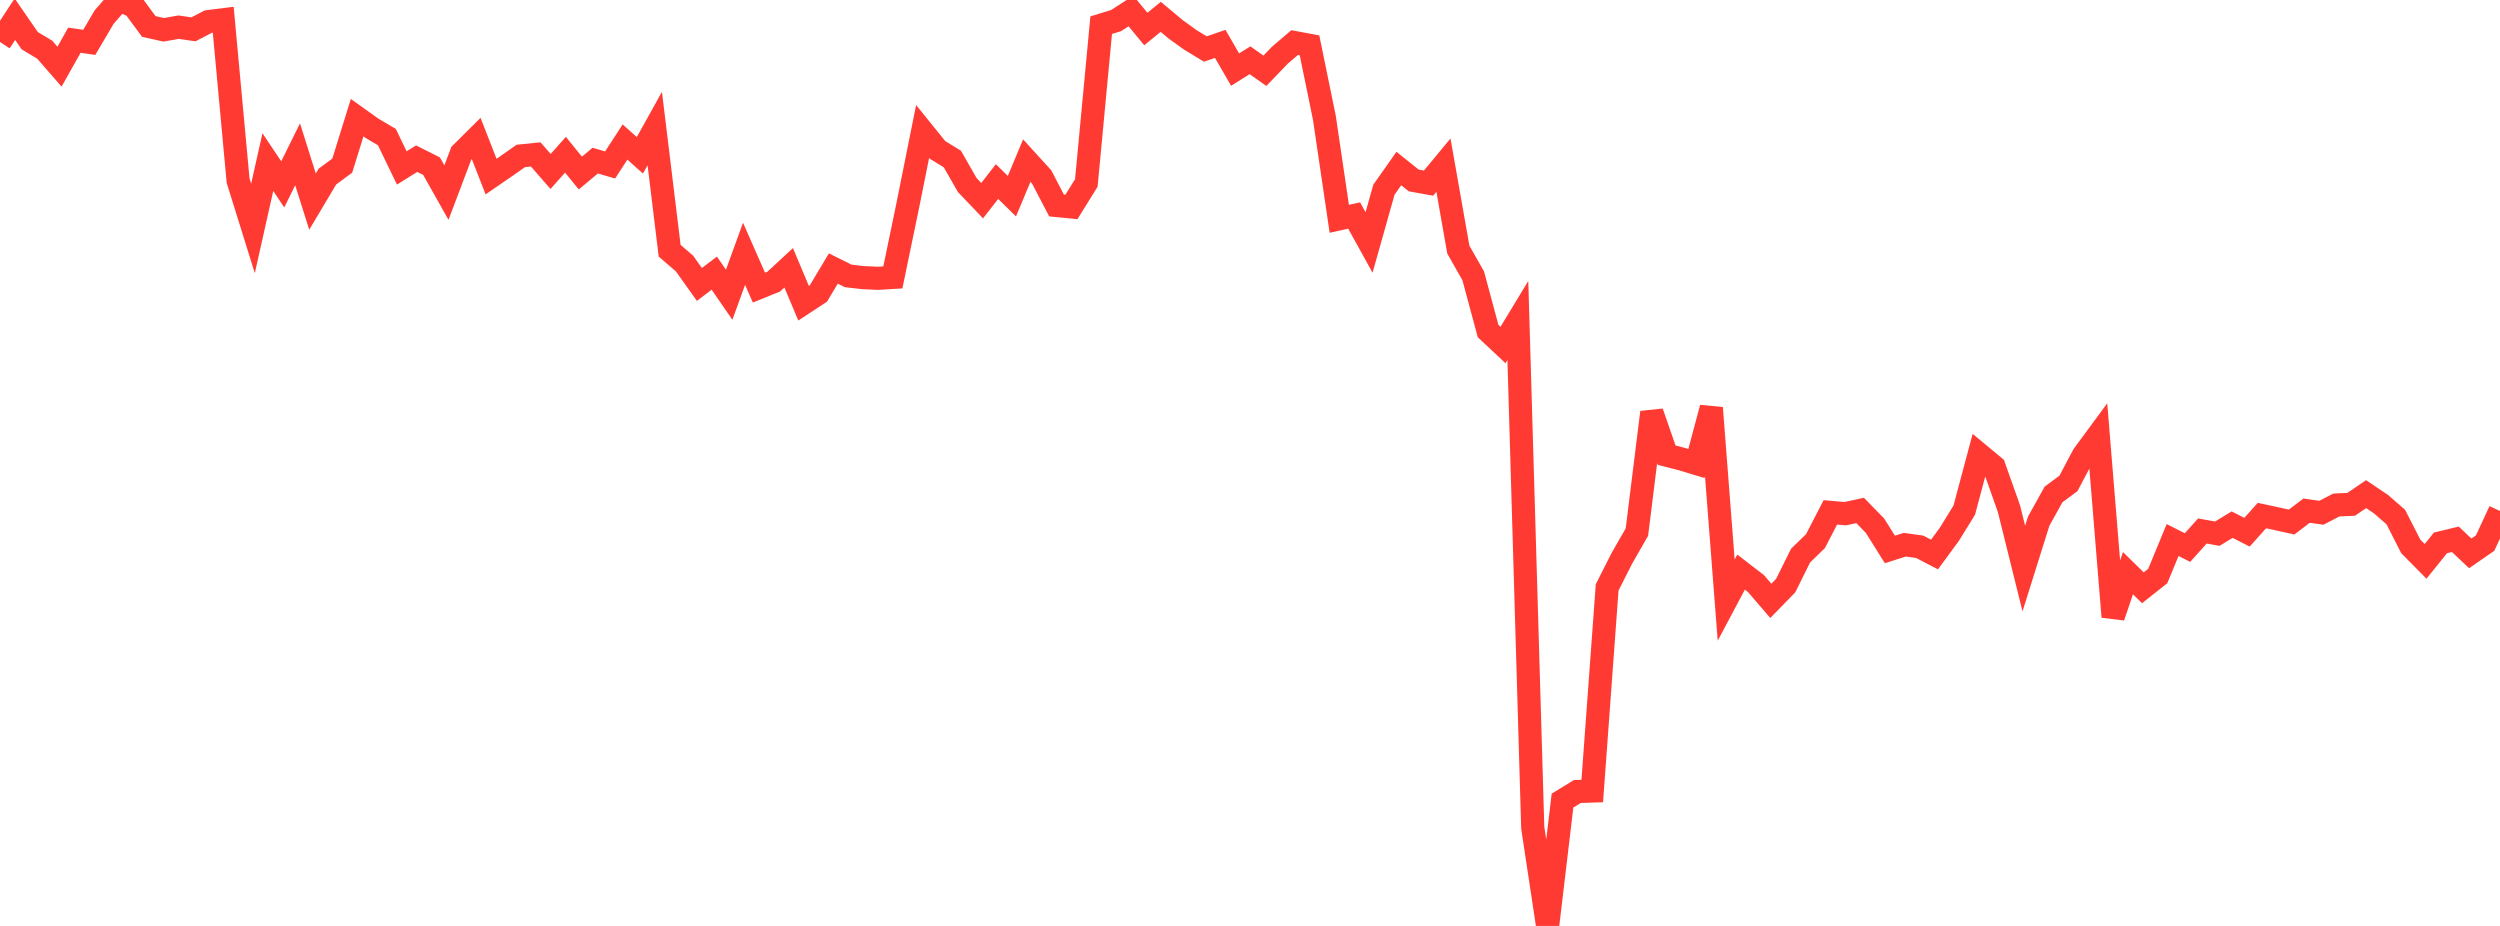 <?xml version="1.0" standalone="no"?>
<!DOCTYPE svg PUBLIC "-//W3C//DTD SVG 1.1//EN" "http://www.w3.org/Graphics/SVG/1.1/DTD/svg11.dtd">

<svg width="135" height="50" viewBox="0 0 135 50" preserveAspectRatio="none" 
  xmlns="http://www.w3.org/2000/svg"
  xmlns:xlink="http://www.w3.org/1999/xlink">


<polyline points="0.0, 2.268 0.804, 1.037 1.607, 2.199 2.411, 2.68 3.214, 3.6 4.018, 2.171 4.821, 2.287 5.625, 0.92 6.429, 0.0 7.232, 0.34 8.036, 1.43 8.839, 1.609 9.643, 1.467 10.446, 1.584 11.25, 1.166 12.054, 1.066 12.857, 9.754 13.661, 12.334 14.464, 8.754 15.268, 9.956 16.071, 8.332 16.875, 10.887 17.679, 9.536 18.482, 8.943 19.286, 6.355 20.089, 6.928 20.893, 7.404 21.696, 9.069 22.5, 8.568 23.304, 8.973 24.107, 10.4 24.911, 8.276 25.714, 7.478 26.518, 9.535 27.321, 8.984 28.125, 8.42 28.929, 8.339 29.732, 9.259 30.536, 8.355 31.339, 9.345 32.143, 8.673 32.946, 8.909 33.75, 7.67 34.554, 8.386 35.357, 6.943 36.161, 13.54 36.964, 14.231 37.768, 15.36 38.571, 14.749 39.375, 15.916 40.179, 13.705 40.982, 15.53 41.786, 15.204 42.589, 14.461 43.393, 16.374 44.196, 15.846 45.0, 14.5 45.804, 14.9 46.607, 14.992 47.411, 15.028 48.214, 14.98 49.018, 11.103 49.821, 7.101 50.625, 8.095 51.429, 8.588 52.232, 9.994 53.036, 10.836 53.839, 9.804 54.643, 10.594 55.446, 8.672 56.25, 9.555 57.054, 11.097 57.857, 11.175 58.661, 9.878 59.464, 1.36 60.268, 1.112 61.071, 0.593 61.875, 1.567 62.679, 0.909 63.482, 1.581 64.286, 2.16 65.089, 2.646 65.893, 2.371 66.696, 3.759 67.5, 3.254 68.304, 3.822 69.107, 2.986 69.911, 2.299 70.714, 2.449 71.518, 6.37 72.321, 11.815 73.125, 11.638 73.929, 13.094 74.732, 10.244 75.536, 9.1 76.339, 9.744 77.143, 9.889 77.946, 8.918 78.75, 13.48 79.554, 14.895 80.357, 17.877 81.161, 18.63 81.964, 17.306 82.768, 44.692 83.571, 50.0 84.375, 43.232 85.179, 42.741 85.982, 42.715 86.786, 31.72 87.589, 30.133 88.393, 28.734 89.196, 22.265 90.0, 24.58 90.804, 24.786 91.607, 25.029 92.411, 22.024 93.214, 32.406 94.018, 30.893 94.821, 31.512 95.625, 32.446 96.429, 31.62 97.232, 30.001 98.036, 29.22 98.839, 27.668 99.643, 27.739 100.446, 27.563 101.25, 28.388 102.054, 29.671 102.857, 29.414 103.661, 29.526 104.464, 29.943 105.268, 28.848 106.071, 27.546 106.875, 24.532 107.679, 25.199 108.482, 27.463 109.286, 30.703 110.089, 28.144 110.893, 26.698 111.696, 26.105 112.5, 24.584 113.304, 23.492 114.107, 33.307 114.911, 30.952 115.714, 31.741 116.518, 31.106 117.321, 29.162 118.125, 29.568 118.929, 28.673 119.732, 28.82 120.536, 28.331 121.339, 28.74 122.143, 27.841 122.946, 28.013 123.75, 28.19 124.554, 27.576 125.357, 27.689 126.161, 27.27 126.964, 27.233 127.768, 26.684 128.571, 27.223 129.375, 27.923 130.179, 29.501 130.982, 30.313 131.786, 29.315 132.589, 29.122 133.393, 29.882 134.196, 29.327 135.0, 27.594" fill="none" stroke="#ff3a33" stroke-width="1.25"/>

</svg>
